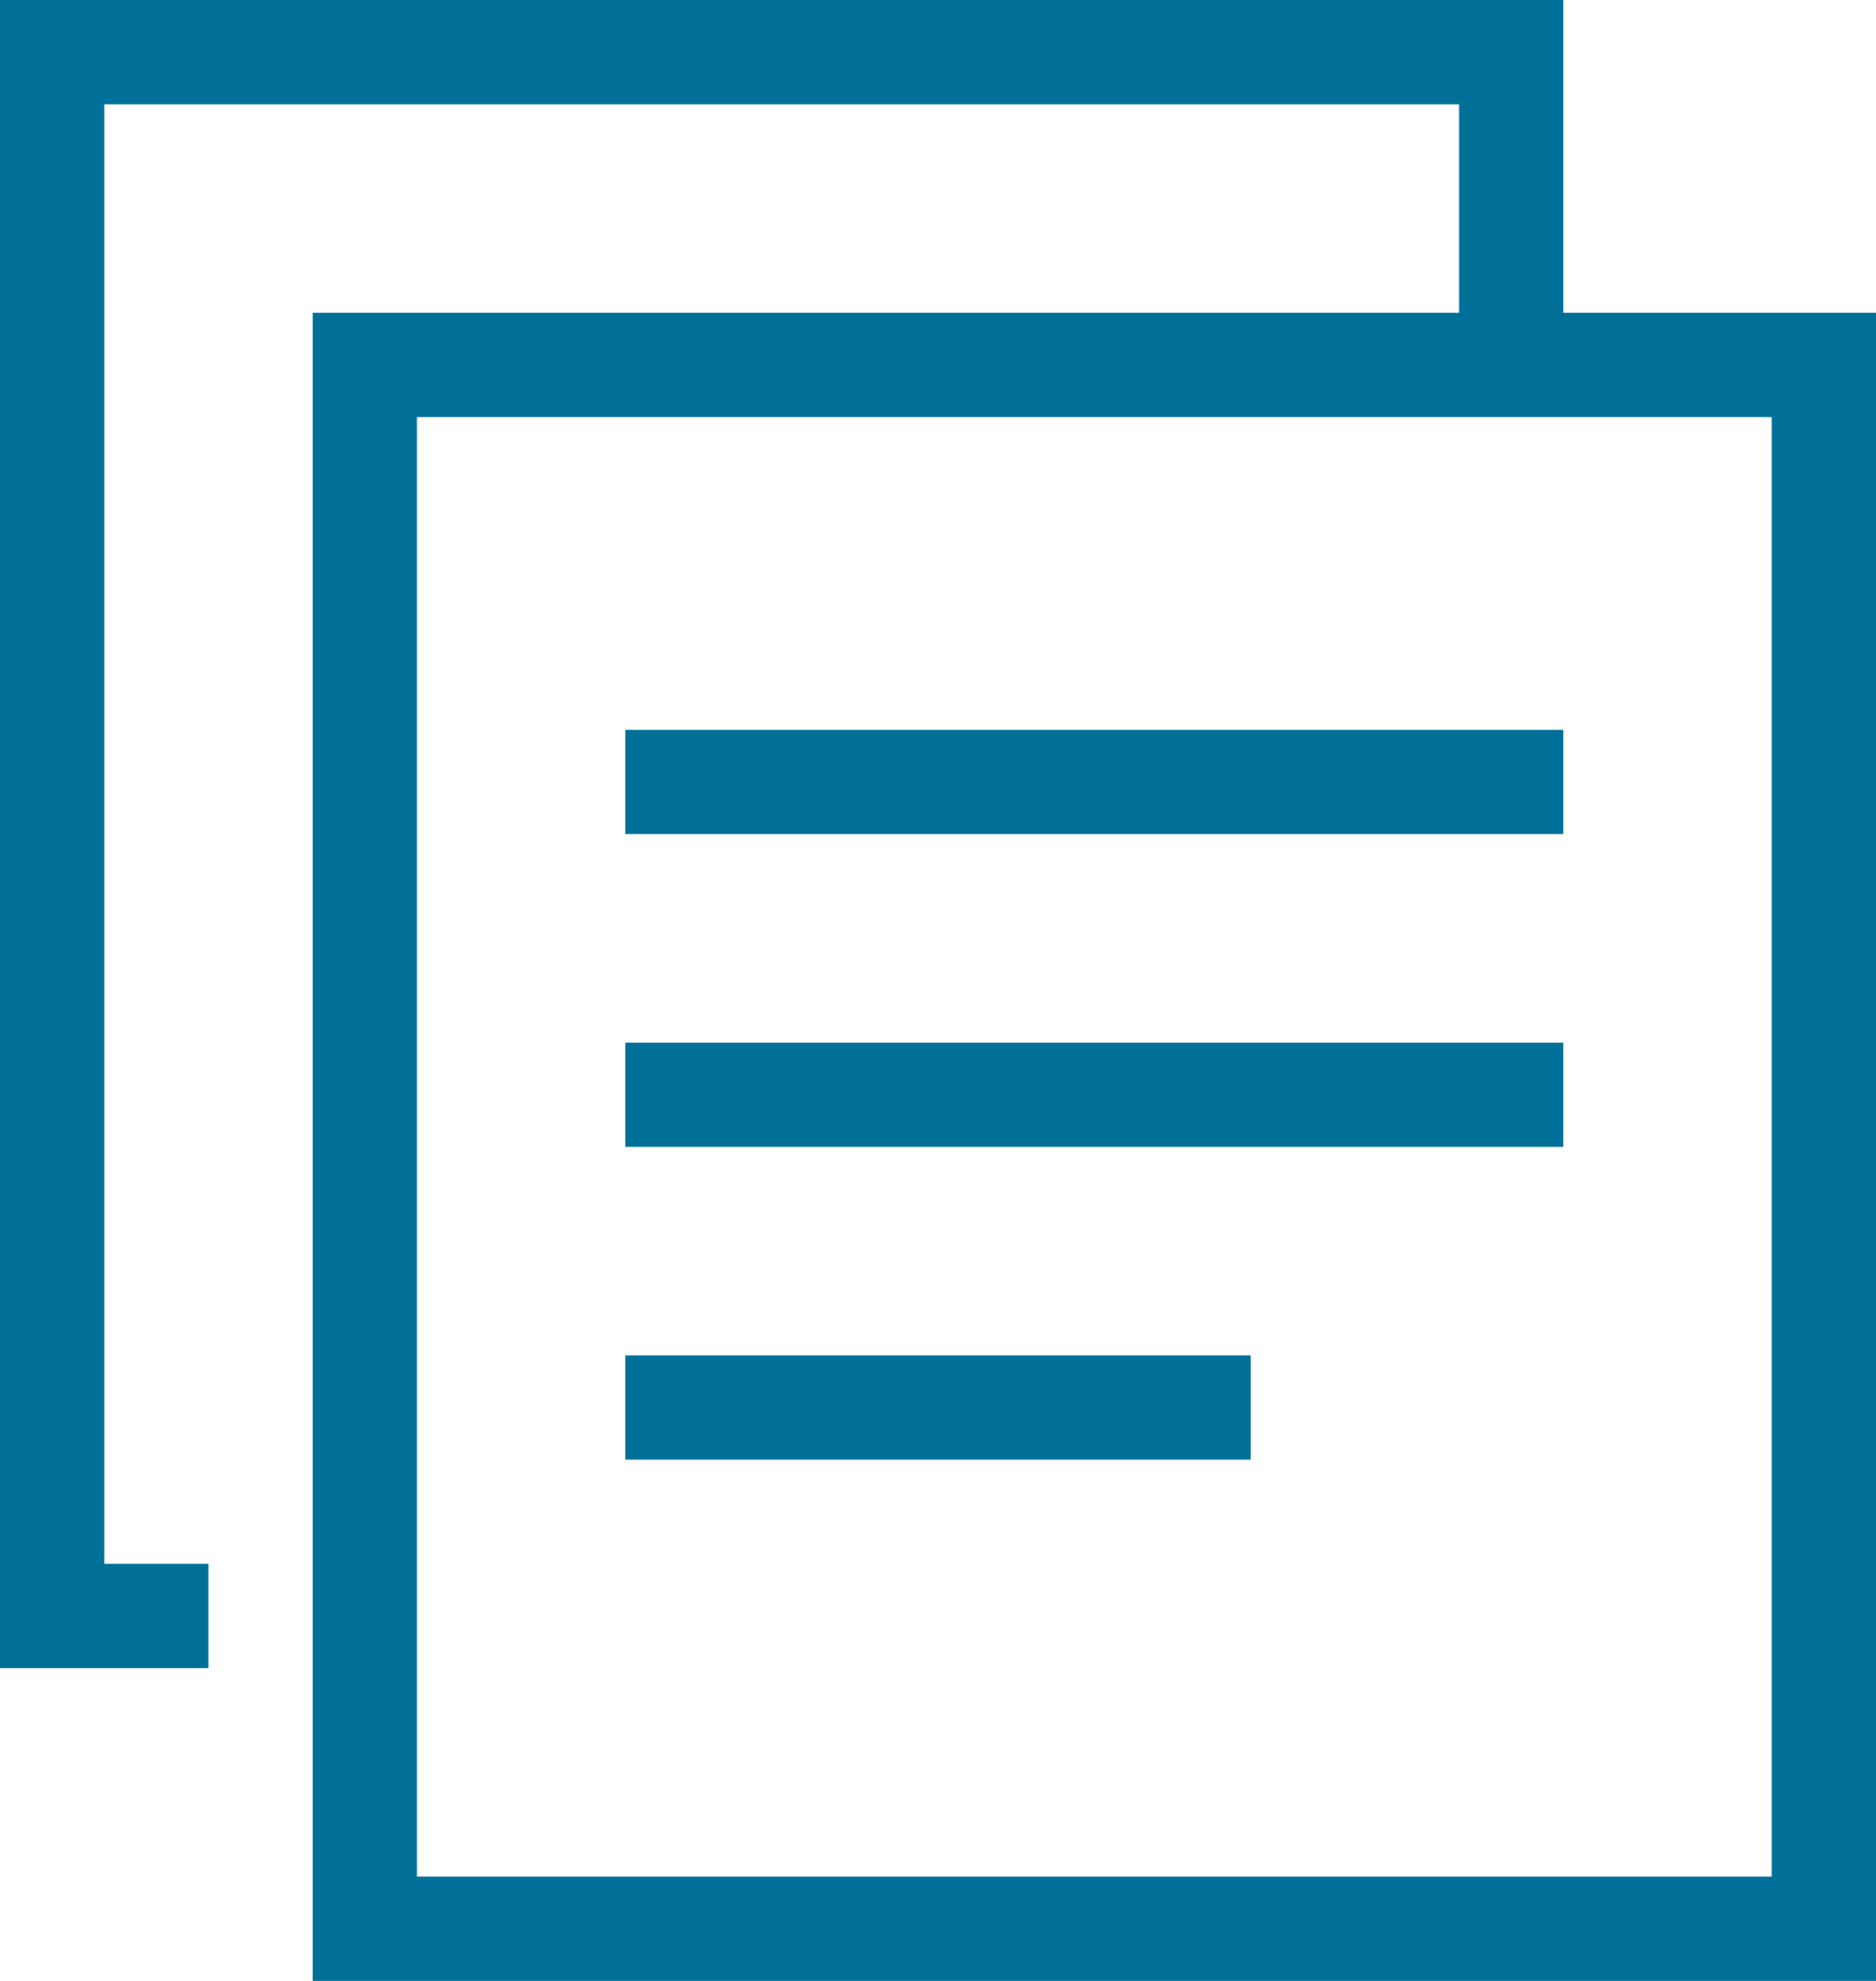<svg width="18" height="19" xmlns="http://www.w3.org/2000/svg" xmlns:xlink="http://www.w3.org/1999/xlink">
    <defs>
        <path d="M15 3V0H0v16h2v-1H1V1h13v2H3v16h15V3h-3zM4 18V4h13v14H4zm2-5h6v1H6v-1zm0-3h9v1H6v-1zm0-3h9v1H6V7z" id="a"/>
    </defs>
    <use fill="#007099" fill-rule="nonzero" xlink:href="#a"/>
</svg>
